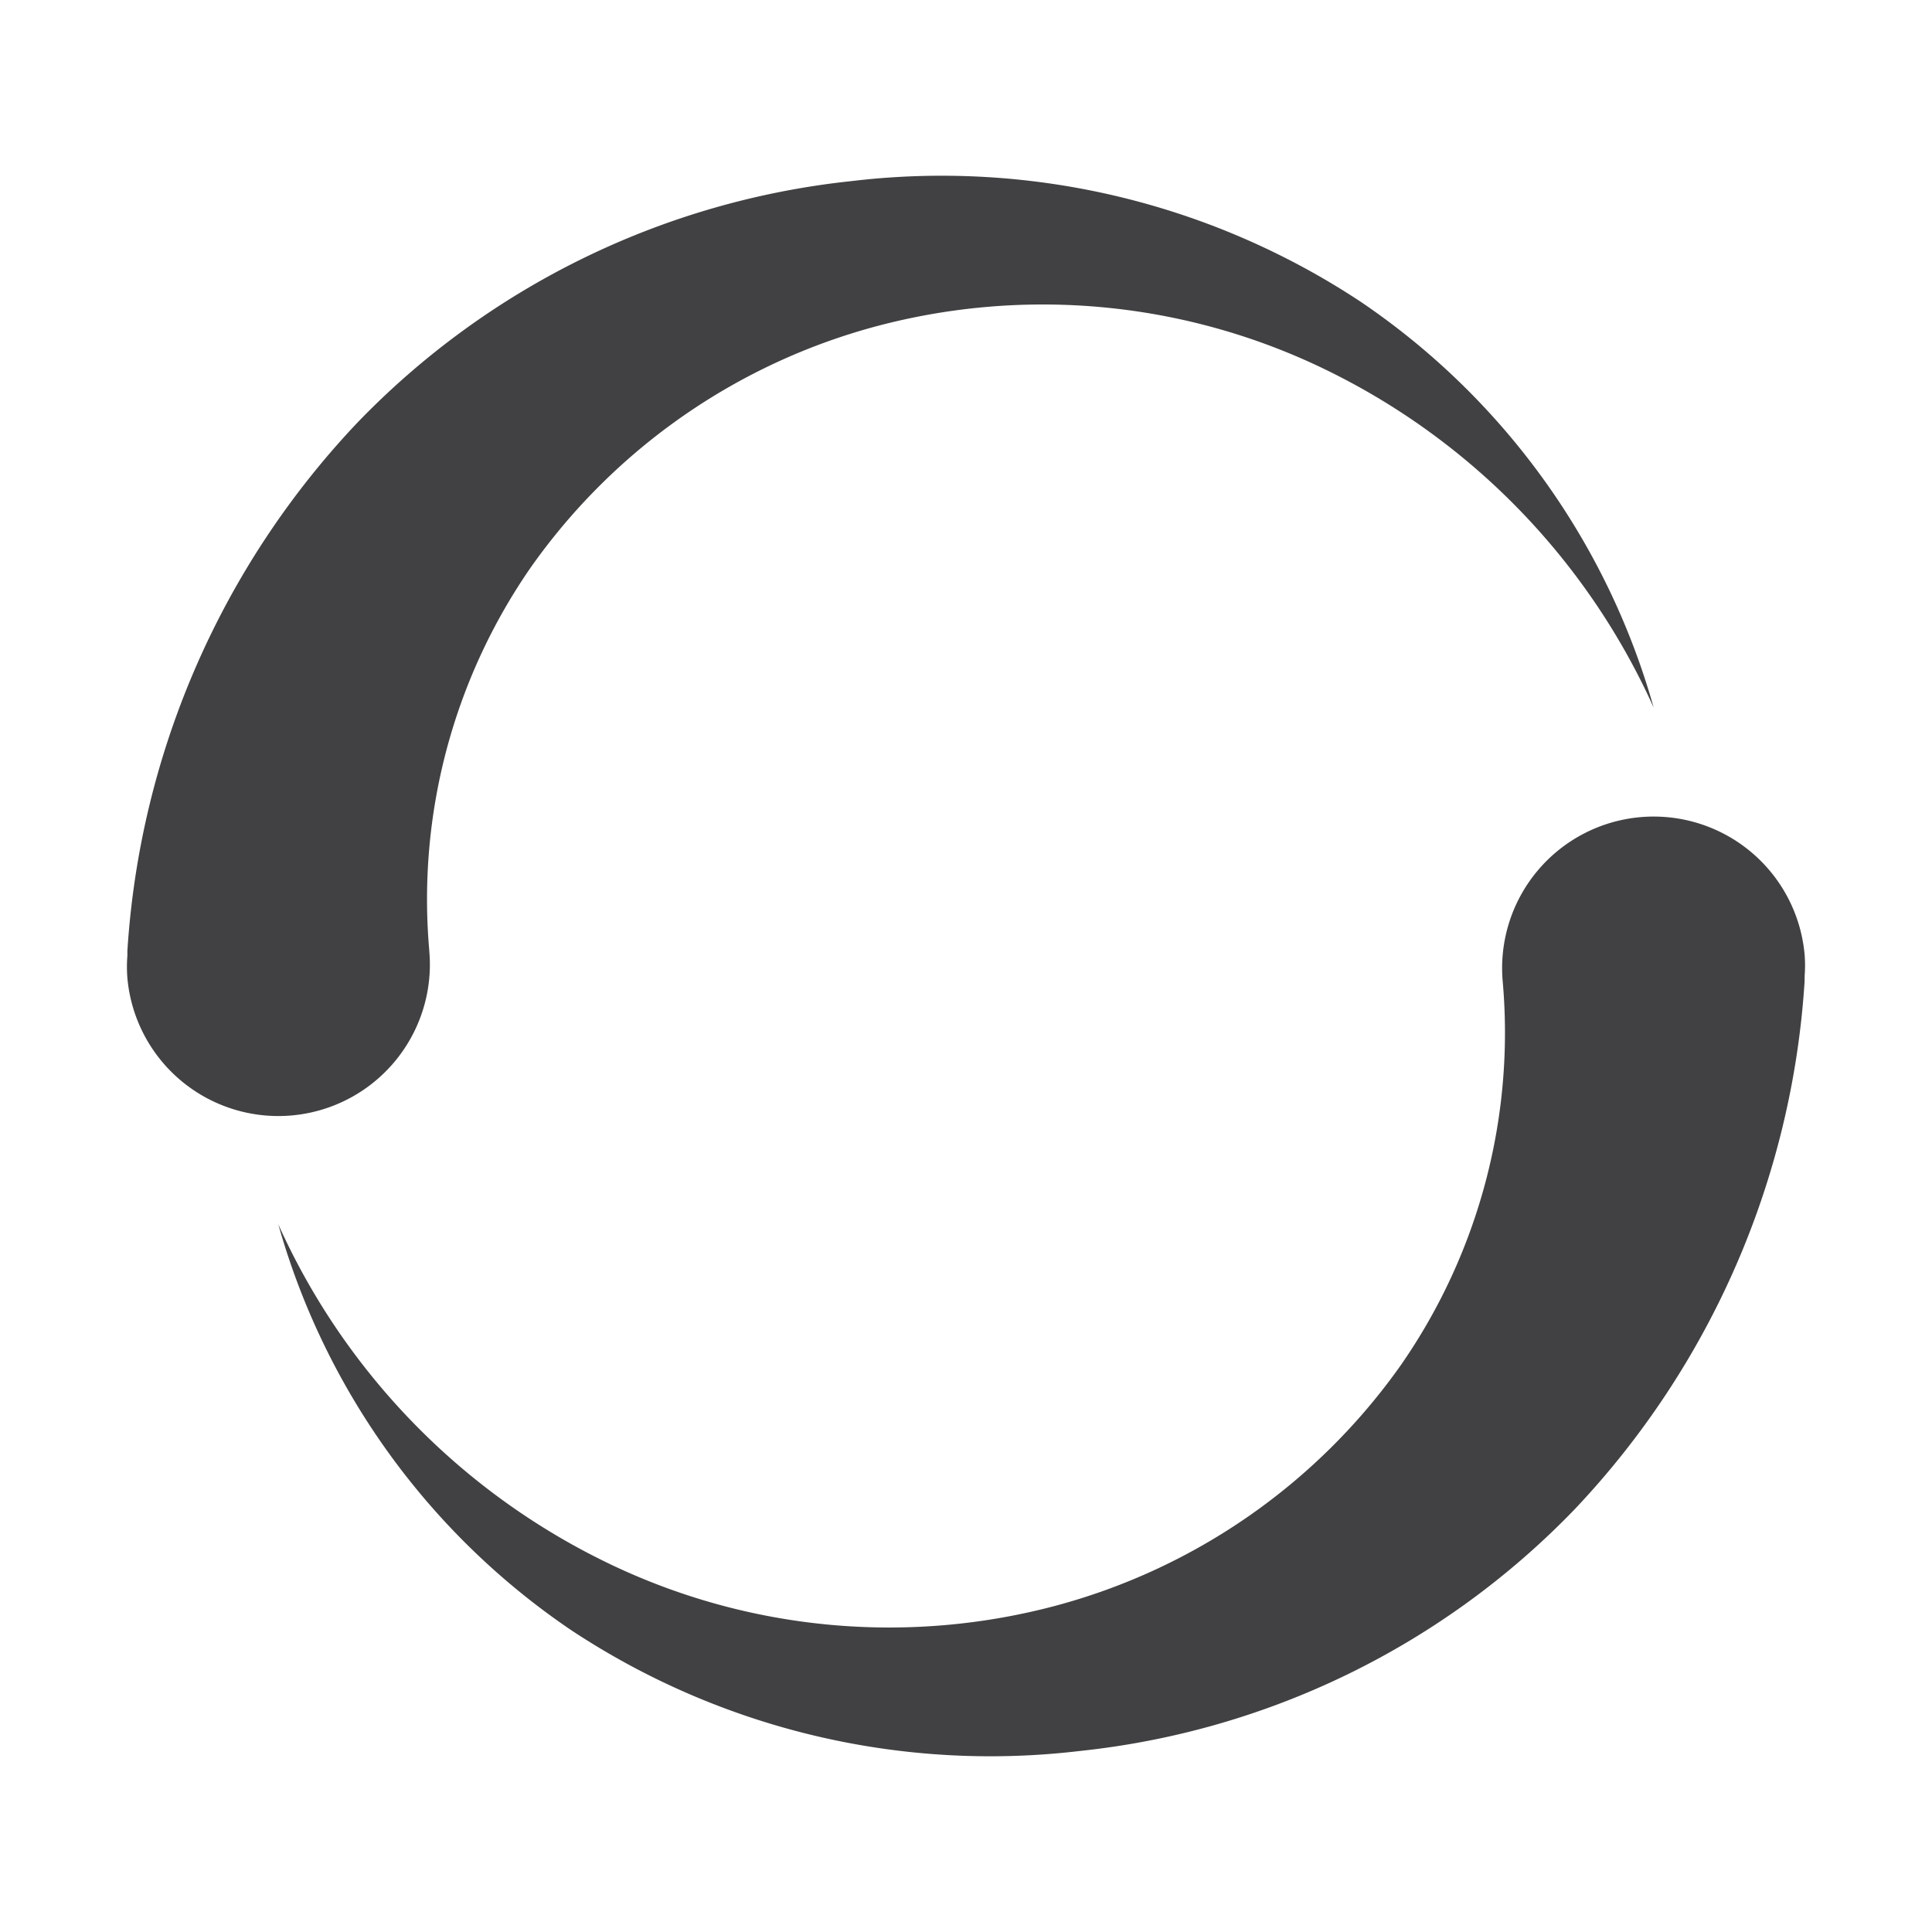 <svg xmlns="http://www.w3.org/2000/svg" viewBox="0 0 32 32"><path fill="#414042" d="M29.89 15.81a2.51 2.51 0 1 0-5 .45 9.65 9.65 0 0 1-1.68 6.34 10.24 10.24 0 0 1-5.74 4 10.71 10.71 0 0 1-7.38-.7 11.44 11.44 0 0 1-5.48-5.62A12.07 12.07 0 0 0 9.46 27 12.58 12.58 0 0 0 17.9 29a13.31 13.31 0 0 0 8.18-4 14 14 0 0 0 3.81-8.75v-.08A2.29 2.29 0 0 0 29.89 15.81zM7.11 15.74A9.65 9.65 0 0 1 8.79 9.4a10.24 10.24 0 0 1 5.74-4 10.71 10.71 0 0 1 7.38.7 11.44 11.44 0 0 1 5.48 5.62A12.07 12.07 0 0 0 22.54 5 12.58 12.58 0 0 0 14.1 3 13.31 13.31 0 0 0 5.92 7a14 14 0 0 0-3.81 8.75v.08a2.29 2.29 0 0 0 0 .37 2.51 2.51 0 1 0 5-.45z" data-name="Looding 19"/></svg>